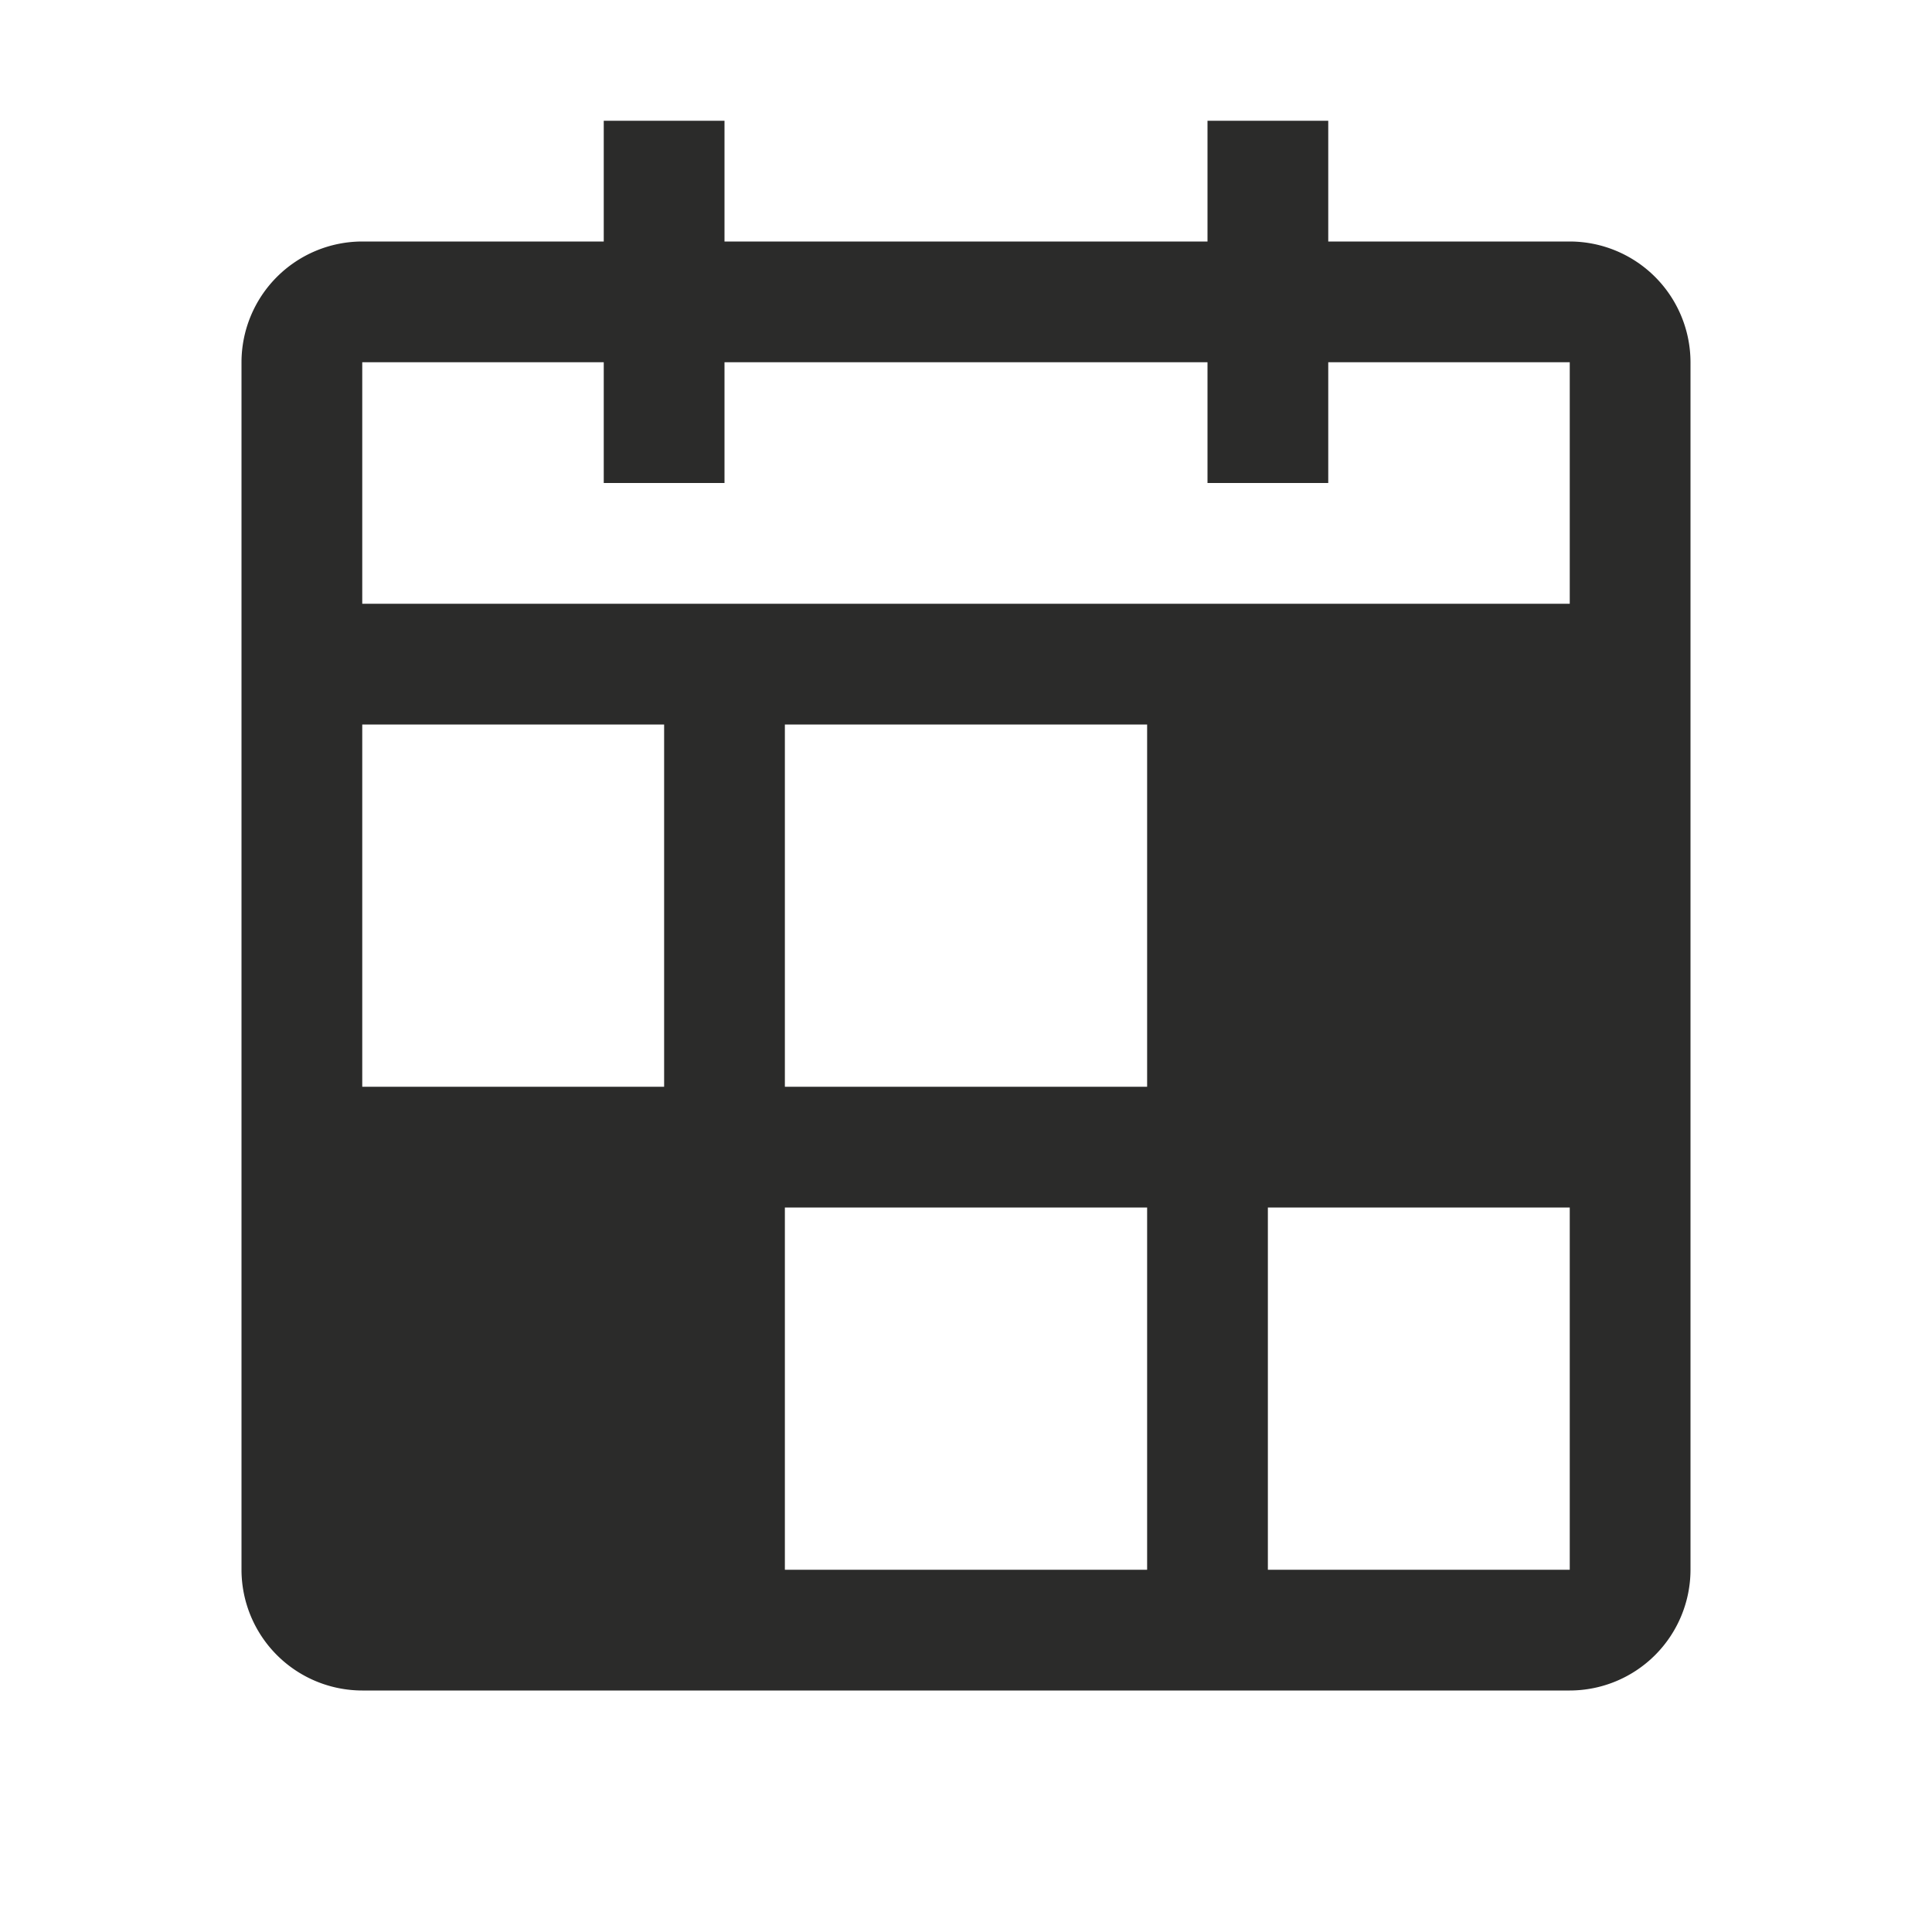 <svg width="24" height="24" viewBox="0 0 24 24" fill="none" xmlns="http://www.w3.org/2000/svg">
    <path fill="#fff" style="mix-blend-mode:multiply" d="M0 0h24v24H0z"/>
    <path d="M19.5 3h-3V1.5H15V3H9V1.5H7.5V3h-3A1.502 1.502 0 0 0 3 4.5v15A1.502 1.502 0 0 0 4.5 21h15a1.502 1.502 0 0 0 1.5-1.5v-15A1.502 1.502 0 0 0 19.5 3zm-15 1.5h3V6H9V4.5h6V6h1.5V4.5h3v3h-15v-3zm0 4.5h3.75v4.5H4.5V9zm9.75 10.5h-4.5V15h4.5v4.5zm0-6h-4.5V9h4.5v4.5zm1.5 6V15h3.75v4.5h-3.75z" fill="#2B2B2A"/>
</svg>

